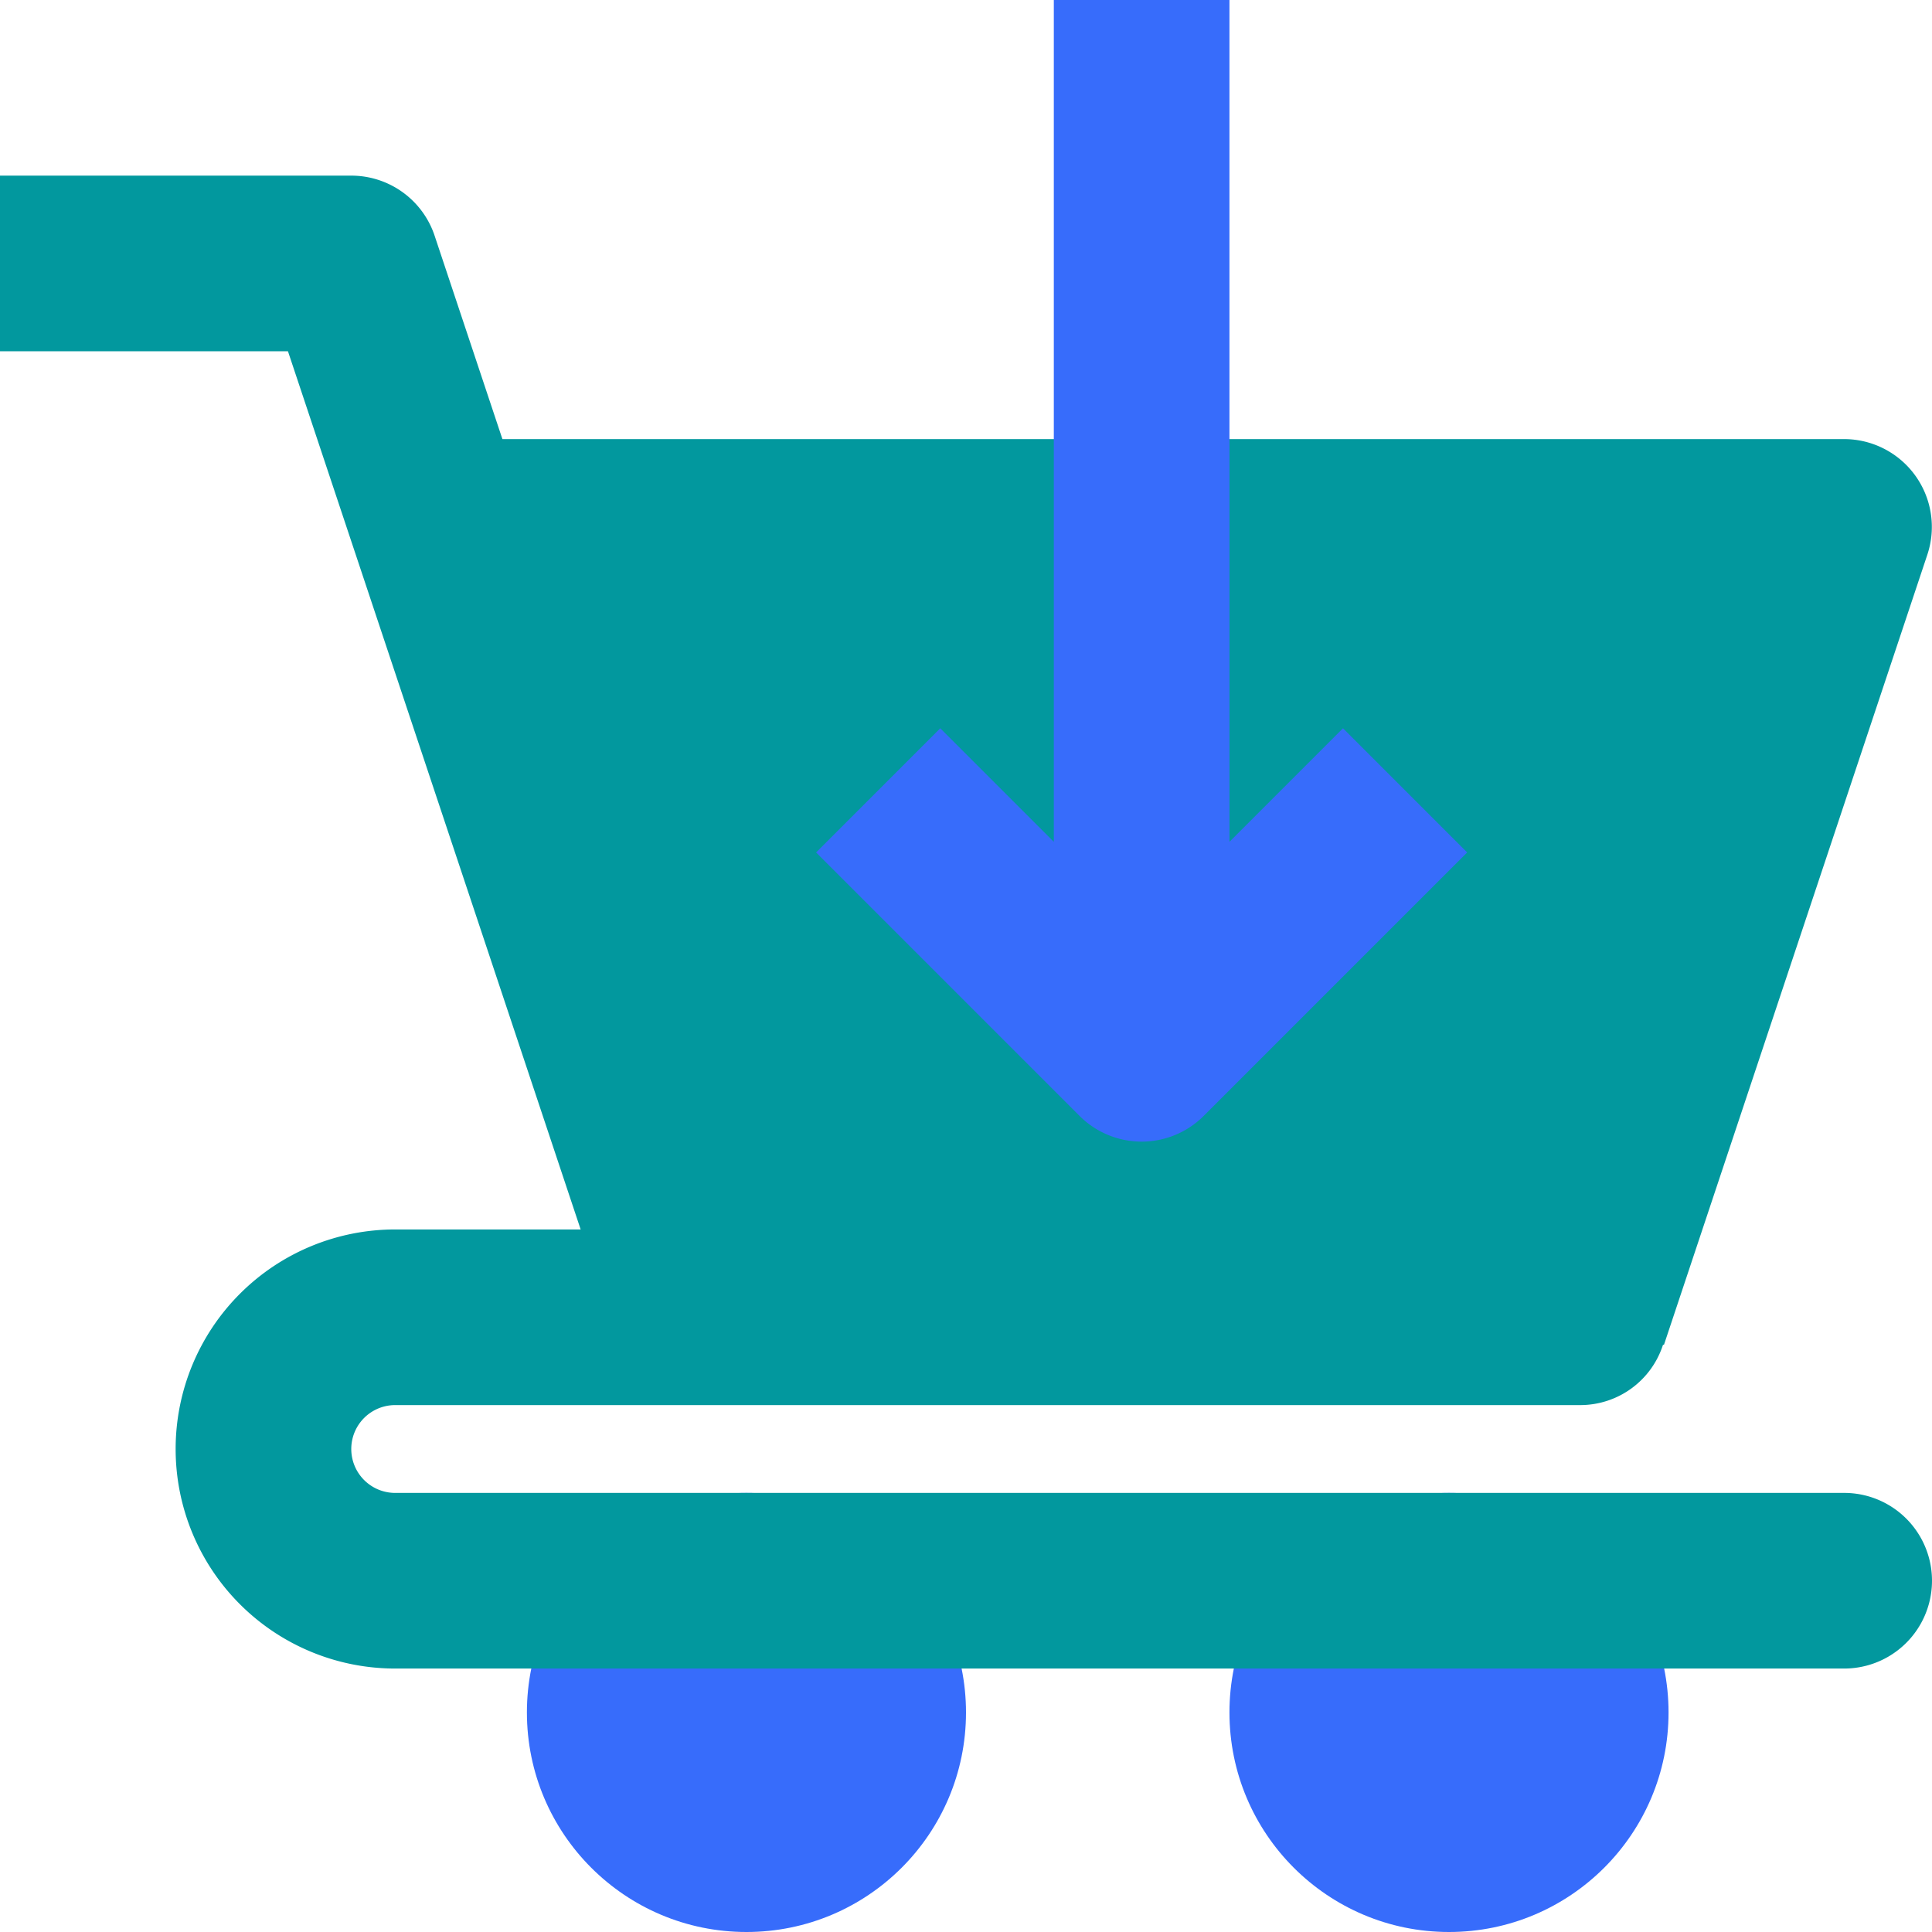 <?xml version="1.0" encoding="UTF-8" standalone="no"?><svg xmlns="http://www.w3.org/2000/svg" xmlns:xlink="http://www.w3.org/1999/xlink" fill="#000000" height="22" preserveAspectRatio="xMidYMid meet" version="1" viewBox="1.0 1.0 22.0 22.0" width="22" zoomAndPan="magnify"><g data-name="Cart Download"><g id="change1_1"><circle cx="17.5" cy="20.5" fill="#376cfb" r="2.5"/></g><g id="change1_2"><circle cx="9.5" cy="20.5" fill="#376cfb" r="2.5"/></g><g id="change2_1"><path d="M22,18H5.5a.5.5,0,0,1,0-1H19a.99.99,0,0,0,.937-.687l.011,0,3-9A1,1,0,0,0,22,6H6.721L5.949,3.684A1,1,0,0,0,5,3H1V5H4.279L7.612,15H5.5a2.5,2.5,0,0,0,0,5H22a1,1,0,0,0,0-2Z" fill="#02989e"/></g><g id="change1_3"><path d="M16.293,9.293,15,10.586V1H13v9.586L11.707,9.293l-1.414,1.414,3,3a1,1,0,0,0,1.414,0l3-3Z" fill="#376cfb"/></g></g></svg>